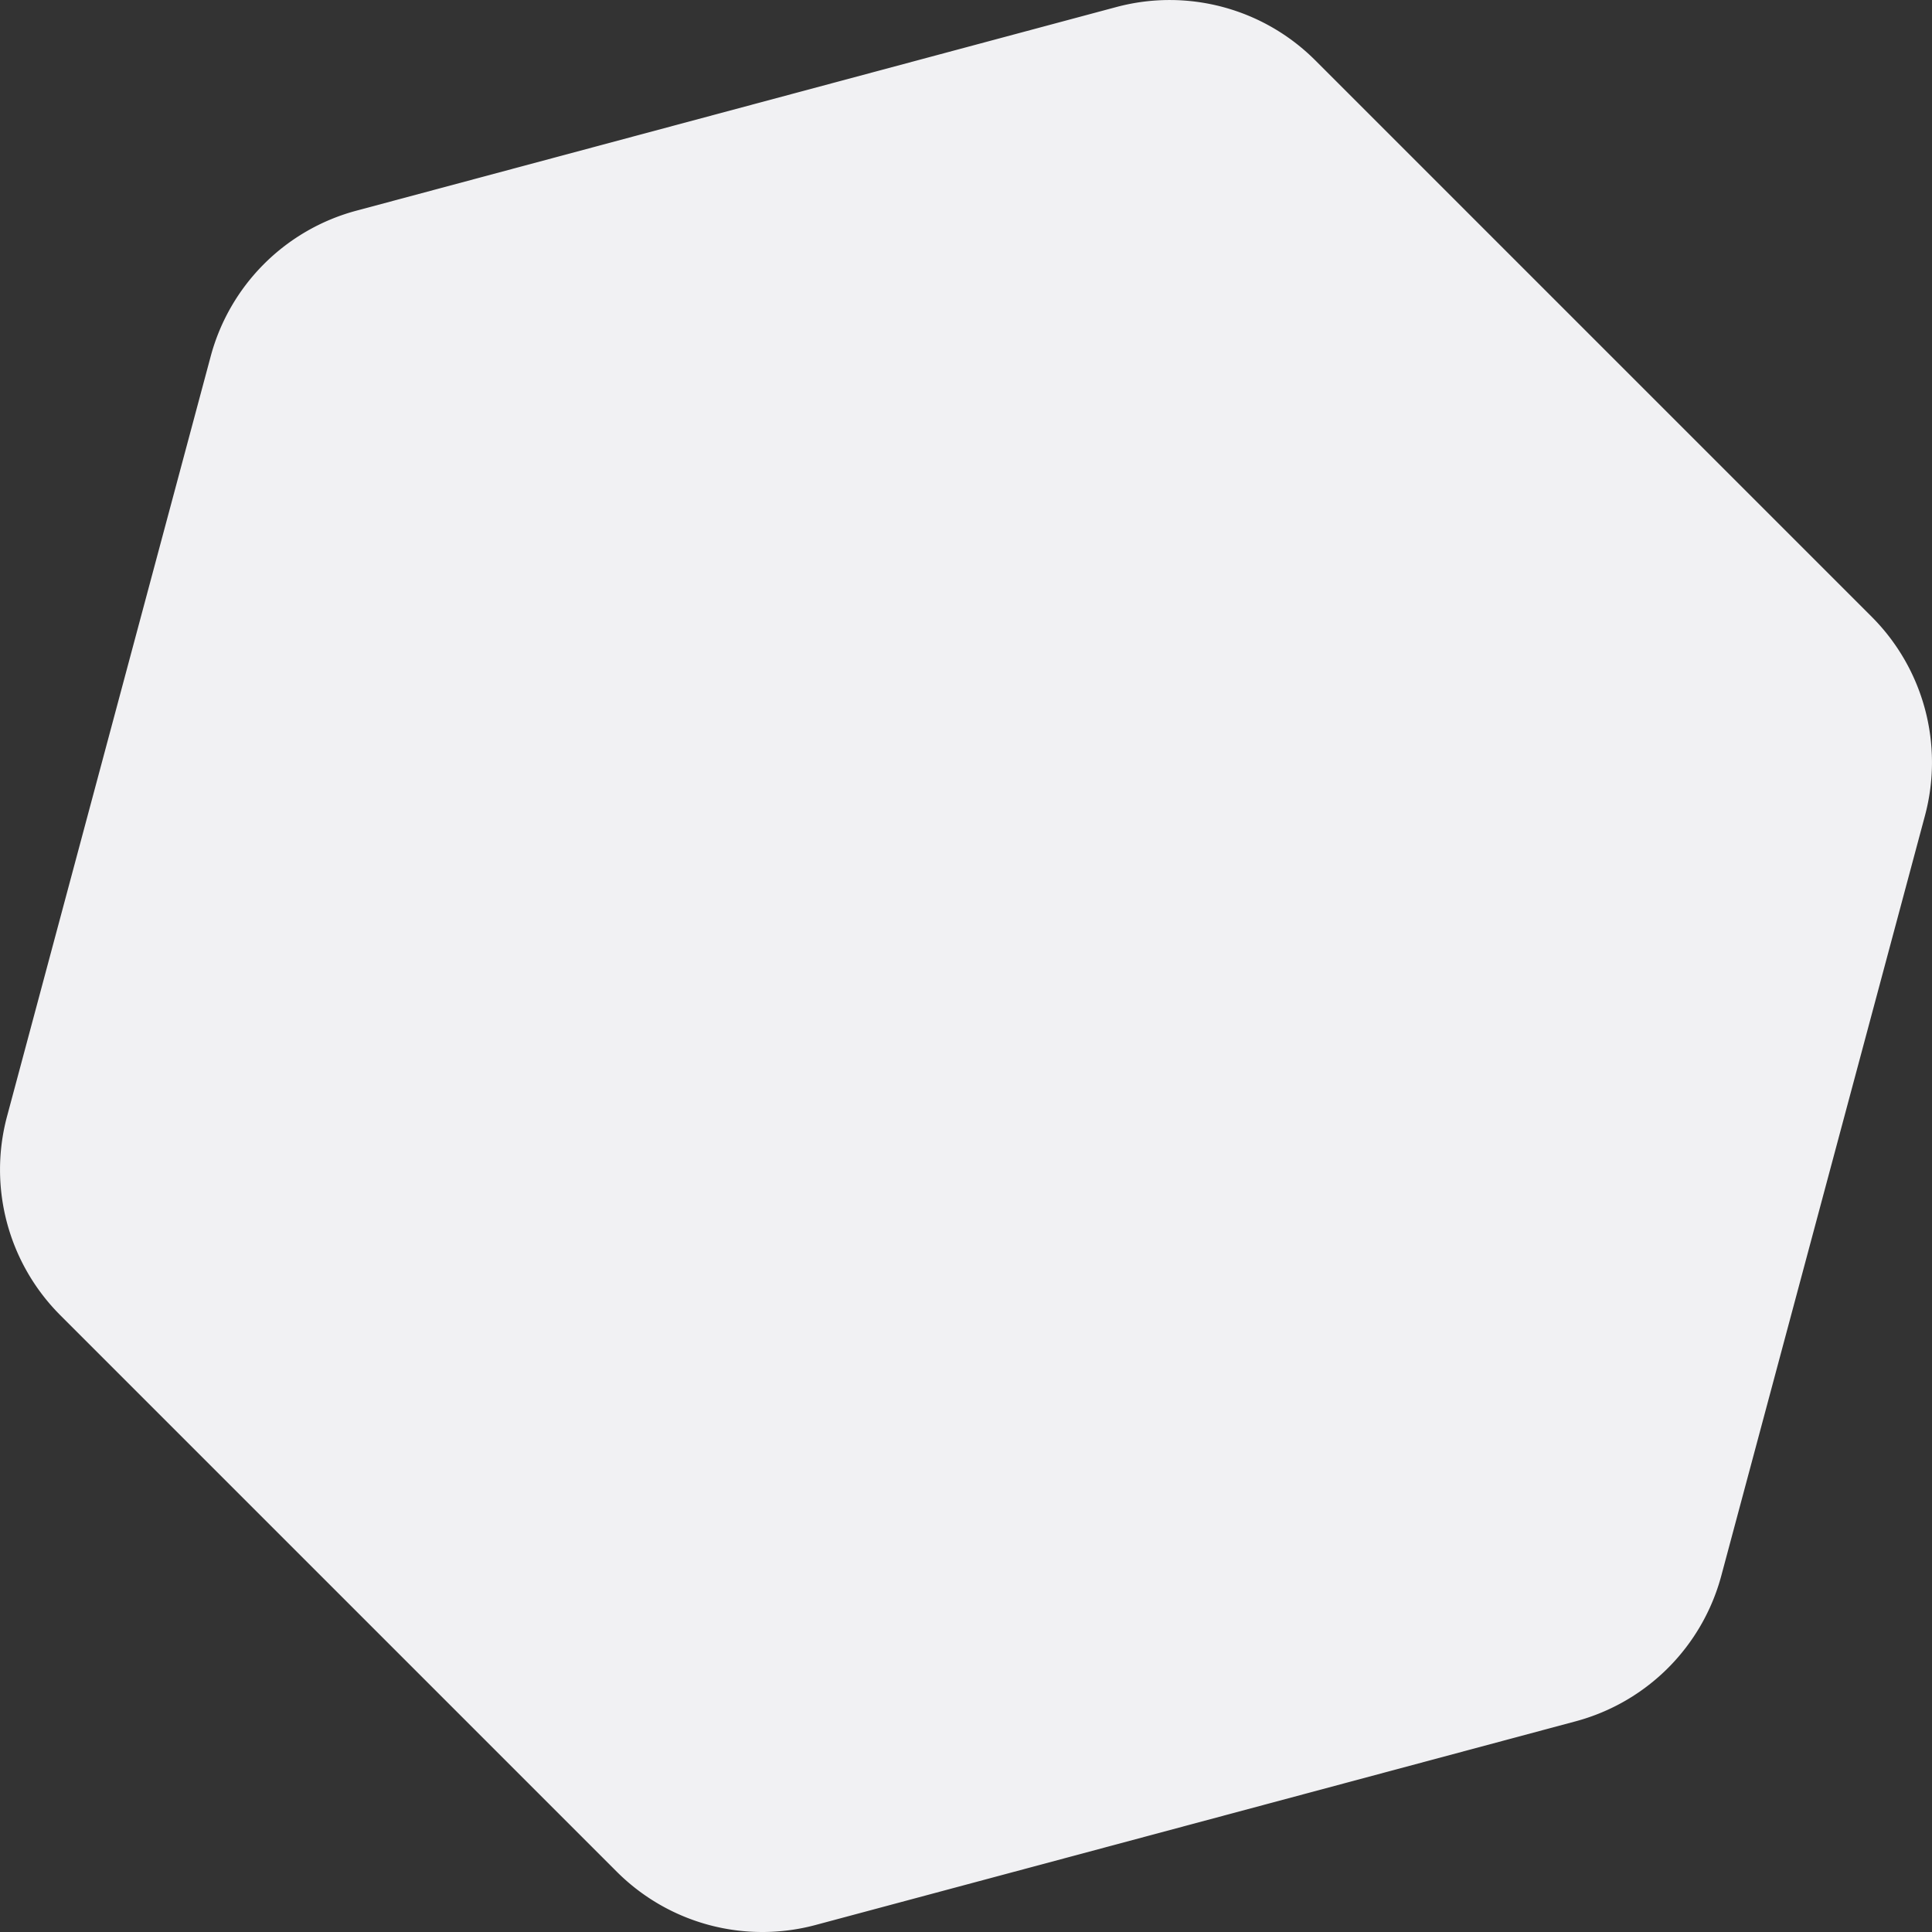 <svg xmlns="http://www.w3.org/2000/svg" width="599.999" height="600" viewBox="0 0 599.999 600">
  <rect x="0" y="0" width="599.999" height="600" fill="#333333" stroke="none"/>
  <path id="rose-hexigon" d="M581.33,191.6,408.4,18.67A63.963,63.963,0,0,0,346.79,2.16L110.56,65.46a63.962,63.962,0,0,0-45.1,45.1L2.16,346.79A63.963,63.963,0,0,0,18.67,408.4L191.6,581.33a63.9,63.9,0,0,0,61.61,16.51l236.23-63.3a63.962,63.962,0,0,0,45.1-45.1l63.3-236.23a63.963,63.963,0,0,0-16.51-61.61Z" transform="translate(0 0)" fill="#f1f1f3"/>
</svg>
